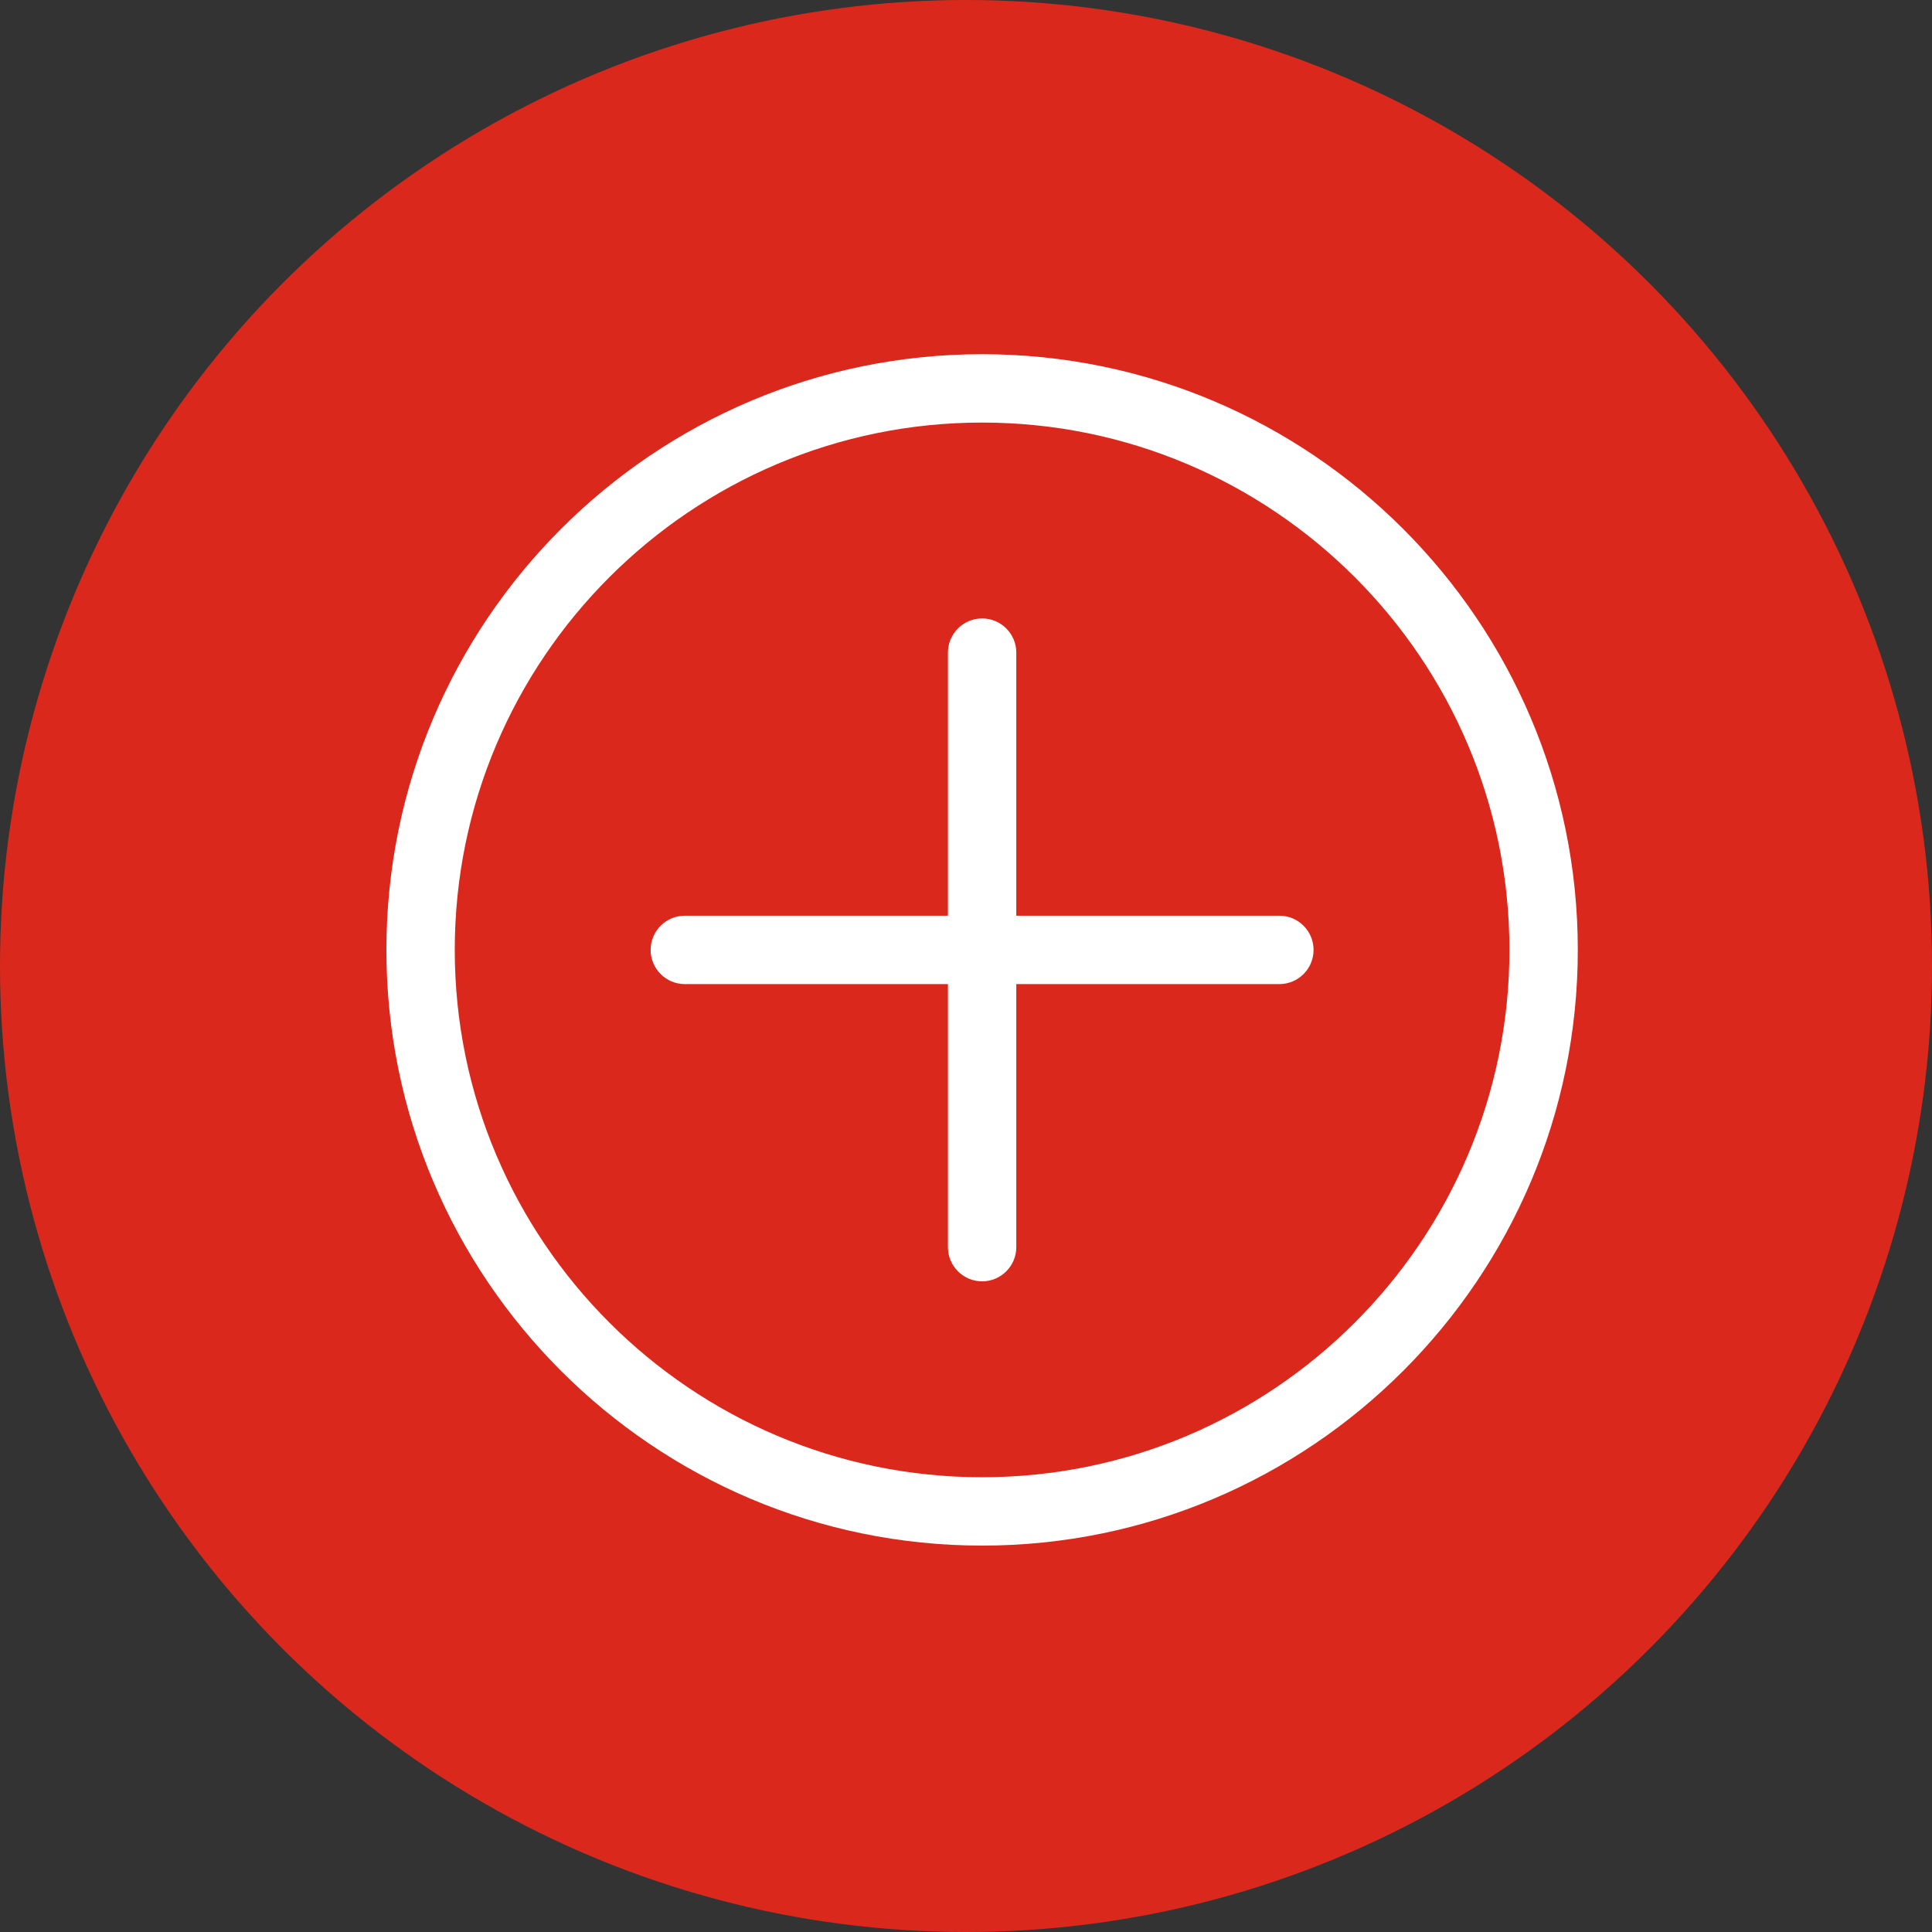 <svg width="60" height="60" viewBox="0 0 60 60" fill="none" xmlns="http://www.w3.org/2000/svg">
<rect x="0" y="0" width="60" height="60" fill="#333333" stroke="none"/>
<circle cx="30" cy="30" r="30" fill="#DA291C"/>
<g clip-path="url(#clip0_1627_298)">
<path d="M30.5 48C20.299 48 12 39.701 12 29.5C12 19.299 20.299 11 30.5 11C40.701 11 49 19.299 49 29.5C49 39.701 40.701 48 30.5 48ZM30.5 13.123C21.47 13.123 14.123 20.469 14.123 29.5C14.123 38.53 21.47 45.877 30.5 45.877C39.53 45.877 46.877 38.53 46.877 29.5C46.877 20.469 39.53 13.123 30.5 13.123Z" fill="white"/>
<path d="M30.5 39.793C29.914 39.793 29.439 39.318 29.439 38.732V20.268C29.439 19.682 29.914 19.206 30.5 19.206C31.086 19.206 31.562 19.681 31.562 20.268V38.732C31.562 39.318 31.086 39.793 30.5 39.793Z" fill="white"/>
<path d="M39.732 30.562H21.268C20.682 30.562 20.206 30.086 20.206 29.5C20.206 28.914 20.682 28.438 21.268 28.438H39.732C40.318 28.438 40.794 28.914 40.794 29.5C40.794 30.086 40.318 30.562 39.732 30.562Z" fill="white"/>
</g>
<defs>
<clipPath id="clip0_1627_298">
<rect width="37" height="37" fill="white" transform="translate(12 11)"/>
</clipPath>
</defs>
</svg>
